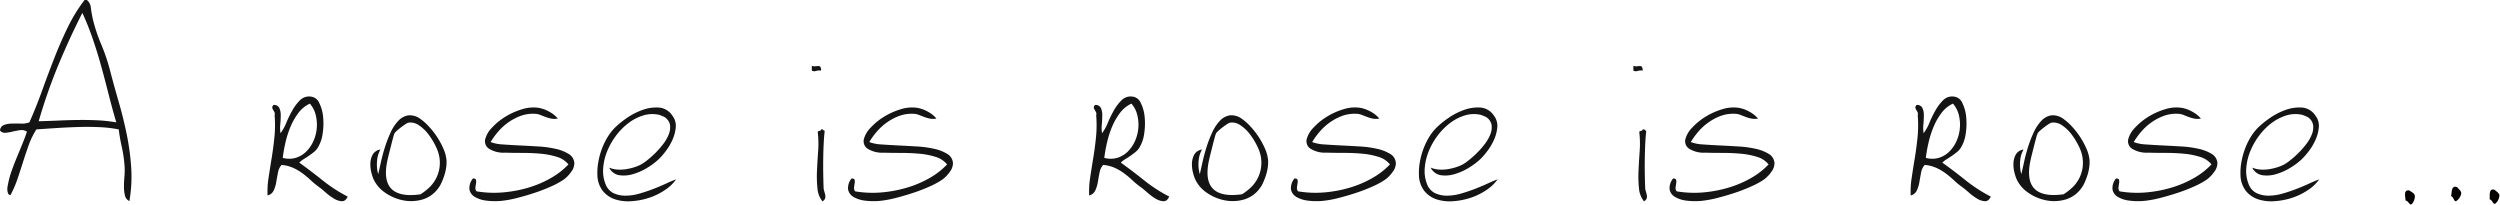 <svg xmlns="http://www.w3.org/2000/svg" width="431.046" height="35.27" viewBox="0 0 431.046 35.27"><g transform="translate(-956.95 -3885.29)"><path d="M24.258-.039a1.367,1.367,0,0,1-.76-.955,6.024,6.024,0,0,1-.176-1.5q0-.819.078-1.716a12.313,12.313,0,0,0,.039-1.677,22.582,22.582,0,0,0-.488-3.491,29.148,29.148,0,0,1-.527-3.022,22.914,22.914,0,0,0-3.393-.39q-1.794-.078-3.646-.019t-3.685.176q-1.833.117-3.471.234A13.248,13.248,0,0,0,6.922-9.75Q6.4-8.307,5.928-6.806T4.953-3.822A17.806,17.806,0,0,1,3.744-1.053a.544.544,0,0,1-.409-.332,1.9,1.9,0,0,1-.117-.566,2.52,2.52,0,0,1,.039-.624q.059-.312.1-.507a14.86,14.86,0,0,1,.6-2.164q.41-1.151.9-2.34t.956-2.321q.468-1.131.78-2.106a1.706,1.706,0,0,0-1.209-.253q-.663.1-1.306.253a7.276,7.276,0,0,1-1.209.195,1.028,1.028,0,0,1-.916-.39,1.049,1.049,0,0,1,.644-.936A3.814,3.814,0,0,1,3.958-13.4q.8-.02,1.638,0a3.609,3.609,0,0,0,1.424-.215q1.17-2.652,2.184-5.46t2.086-5.558q1.073-2.75,2.321-5.323a27.446,27.446,0,0,1,2.925-4.758h.39a1.873,1.873,0,0,1,.683,1.306q.1.839.332,1.931A27.754,27.754,0,0,0,19.4-27.066a32.954,32.954,0,0,1,1.58,4.719q.663,2.535,1.443,5.226T23.79-11.6a42.215,42.215,0,0,1,.78,5.733A24.44,24.44,0,0,1,24.258-.039ZM8.619-13.806q1.677-.039,3.393-.117t3.413-.1q1.7-.02,3.354.058A25.644,25.644,0,0,1,22-13.611q-.7-2.379-1.326-4.856t-1.287-4.875q-.663-2.4-1.462-4.719a46.872,46.872,0,0,0-1.774-4.426q-2.223,4.368-4.134,8.97A92.507,92.507,0,0,0,8.619-13.806ZM53.547-6.669q2.067,1.482,4.036,3.062A25.774,25.774,0,0,0,61.893-.819q-.351.819-.994.8a2.862,2.862,0,0,1-1.365-.448A9.257,9.257,0,0,1,58.13-1.5q-.683-.6-1.112-.916a14.3,14.3,0,0,1-1.5-1.229,15.331,15.331,0,0,0-1.424-1.189,8.884,8.884,0,0,0-1.6-.936,6.373,6.373,0,0,0-1.989-.507,2.618,2.618,0,0,0-.624,1.306q-.156.8-.292,1.618a5.645,5.645,0,0,1-.449,1.482,1.534,1.534,0,0,1-1.053.858,14.73,14.73,0,0,1,.156-2.964q.234-1.6.527-3.354t.487-3.647A21.032,21.032,0,0,0,49.3-14.82a.8.8,0,0,0-.039-.566q-.117-.215-.234-.41a.926.926,0,0,1-.136-.371.661.661,0,0,1,.214-.448,1,1,0,0,1,.995.507,2.822,2.822,0,0,1,.253,1.268q0,.76-.078,1.6a5.661,5.661,0,0,0,.039,1.5,7.935,7.935,0,0,0,1.014-1.833,18.25,18.25,0,0,1,1.053-2.145A7.94,7.94,0,0,1,53.7-17.452a2.221,2.221,0,0,1,1.872-.6A1.775,1.775,0,0,1,57-16.945a6.747,6.747,0,0,1,.663,2.418,11.5,11.5,0,0,1-.078,2.827,6.175,6.175,0,0,1-.8,2.379,2.9,2.9,0,0,1-.682.8q-.409.332-.858.644t-.9.585A4.248,4.248,0,0,0,53.547-6.669ZM50.7-7.488a4.106,4.106,0,0,0,2.281-.019A4.4,4.4,0,0,0,54.775-8.6,5.955,5.955,0,0,0,56-10.413a6.8,6.8,0,0,0,.566-2.2,6.958,6.958,0,0,0-.176-2.262,4.677,4.677,0,0,0-1.014-1.969,5.209,5.209,0,0,0-1.97,1.6,10.869,10.869,0,0,0-1.346,2.34,16.519,16.519,0,0,0-.877,2.711A25.521,25.521,0,0,0,50.7-7.488ZM67.548-8.931a4.659,4.659,0,0,0-.585,1.95,6.244,6.244,0,0,0,.195,2.3q.195-.819.468-2.067T68.309-9.3a21.268,21.268,0,0,1,.975-2.535,7.406,7.406,0,0,1,1.326-2.028,3.014,3.014,0,0,1,1.716-.955,3,3,0,0,1,2.125.624,9.126,9.126,0,0,1,1.384,1.228,13.291,13.291,0,0,1,1.424,1.794A13.339,13.339,0,0,1,78.39-9.107,6.383,6.383,0,0,1,78.936-7.1a6.112,6.112,0,0,1-.058,1.267,8.073,8.073,0,0,1-.312,1.345,12.2,12.2,0,0,1-.487,1.267,4.669,4.669,0,0,1-.585.995A5.146,5.146,0,0,1,74.724-.292a7.066,7.066,0,0,1-3.3.117,8.1,8.1,0,0,1-3.062-1.307,5.709,5.709,0,0,1-2.028-2.379,7.789,7.789,0,0,1-.351-1.092,5.58,5.58,0,0,1-.175-1.56,3.386,3.386,0,0,1,.39-1.521A1.814,1.814,0,0,1,67.548-8.931Zm10.14,1.209a6.735,6.735,0,0,0-.624-1.794,11.88,11.88,0,0,0-1.229-2.009,6.789,6.789,0,0,0-1.618-1.56,2.563,2.563,0,0,0-1.794-.487,1.257,1.257,0,0,0-.468.214q-.351.214-.741.507t-.741.6a3.806,3.806,0,0,0-.468.468,3.247,3.247,0,0,0-.234.663q-.156.546-.331,1.248T69.069-8.4q-.195.761-.312,1.306-1.521,6.9,5.694,5.889A10.115,10.115,0,0,0,75.874-2.3a5.923,5.923,0,0,0,1.151-1.443,5.925,5.925,0,0,0,.663-1.813A6.046,6.046,0,0,0,77.688-7.722Zm20.436-6.552a2.822,2.822,0,0,1-1.092.019,6,6,0,0,1-.975-.273q-.468-.175-.956-.37a2.757,2.757,0,0,0-1.034-.195,6.22,6.22,0,0,0-2.418.39,9.129,9.129,0,0,0-2.106,1.131,9.678,9.678,0,0,0-1.736,1.6,12.829,12.829,0,0,0-1.268,1.755,6.841,6.841,0,0,0,2.087.409q1.345.1,2.925.176t3.217.175a17.972,17.972,0,0,1,2.983.41A7.275,7.275,0,0,1,100-8.17a1.964,1.964,0,0,1,.975,1.579,2.461,2.461,0,0,1-.565,1.541,5.54,5.54,0,0,1-1.268,1.306,13.558,13.558,0,0,1-2.106,1.15,28.88,28.88,0,0,1-2.847,1.112q-1.521.507-3.062.9a18.7,18.7,0,0,1-2.75.507,11.725,11.725,0,0,1-2.535-.039A5.124,5.124,0,0,1,83.85-.741a1.93,1.93,0,0,1-.956-1.268,2.568,2.568,0,0,1,.6-1.931q.468,0,.527.254a1.567,1.567,0,0,1,0,.6q-.059.351-.1.722a.817.817,0,0,0,.195.643,18.1,18.1,0,0,0,4.66.175A21.69,21.69,0,0,0,93.191-2.4a18.147,18.147,0,0,0,3.822-1.658,13,13,0,0,0,2.944-2.3,3.969,3.969,0,0,0-1.989-1.307A13.113,13.113,0,0,0,95.16-8.21q-1.521-.136-3.14-.136T89-8.385a4.709,4.709,0,0,1-2.827-.741,1.551,1.551,0,0,1-.565-1.58,4.447,4.447,0,0,1,1.15-1.969,10.776,10.776,0,0,1,2.3-1.892,11.968,11.968,0,0,1,2.906-1.307,6.367,6.367,0,0,1,2.925-.234,5.845,5.845,0,0,1,1.774.663A5,5,0,0,1,98.124-14.274Zm8.853,8.463a4.242,4.242,0,0,0,1.384.332,6.628,6.628,0,0,0,1.521-.059,9.457,9.457,0,0,0,1.482-.351,6.754,6.754,0,0,0,1.267-.546,8.977,8.977,0,0,0,.9-.643,16.727,16.727,0,0,0,1.345-1.189,14.78,14.78,0,0,0,1.385-1.56,6.882,6.882,0,0,0,.994-1.716,3.189,3.189,0,0,0,.215-1.638,2.042,2.042,0,0,0-.975-1.365q-.156-.078-.546-.234a2.172,2.172,0,0,0-.468-.156,5.338,5.338,0,0,0-2.71.156,8.236,8.236,0,0,0-2.535,1.345,10.941,10.941,0,0,0-2.125,2.184,11.932,11.932,0,0,0-1.5,2.691,9.489,9.489,0,0,0-.663,2.886,6.042,6.042,0,0,0,.41,2.711,2.807,2.807,0,0,0,1.385,1.56,4.818,4.818,0,0,0,2.067.429,8.82,8.82,0,0,0,2.438-.37q1.287-.37,2.477-.839t2.2-.936a16.7,16.7,0,0,1,1.6-.663,7.231,7.231,0,0,1-1.95,1.852A11.07,11.07,0,0,1,113.841-.6,12.114,12.114,0,0,1,110.8-.02a7.334,7.334,0,0,1-2.827-.331,4.527,4.527,0,0,1-2.106-1.463,4.639,4.639,0,0,1-.917-2.789,10.3,10.3,0,0,1,.156-2.145,12.8,12.8,0,0,1,.585-2.2A11.824,11.824,0,0,1,106.665-11a8.853,8.853,0,0,1,1.326-1.716,15.528,15.528,0,0,1,1.969-1.6,11.373,11.373,0,0,1,2.73-1.423,6.975,6.975,0,0,1,2.867-.429,3.058,3.058,0,0,1,2.34,1.424,2.822,2.822,0,0,1,.566,1.989,6.727,6.727,0,0,1-.566,2.145,9.72,9.72,0,0,1-1.17,1.97,11.619,11.619,0,0,1-1.248,1.424,11.763,11.763,0,0,1-1.911,1.424A9.947,9.947,0,0,1,111.131-4.7a5.49,5.49,0,0,1-2.4.2A2.369,2.369,0,0,1,106.977-5.811Zm34.944-17.55a1.435,1.435,0,0,0,.644.078,3.909,3.909,0,0,1,.507-.039.39.39,0,0,1,.332.156,1.133,1.133,0,0,1,.117.624,2.148,2.148,0,0,0-.916.078.832.832,0,0,1-.683-.078Zm1.6,10.959q.273-.039.351.078a.405.405,0,0,0,.273.156q-.117,1.014-.176,2.243T143.89-7.41q-.02,1.287,0,2.574t.059,2.379a2.39,2.39,0,0,0,.117.722,5.886,5.886,0,0,1,.175.683,1.105,1.105,0,0,1-.039.585.909.909,0,0,1-.449.468,4.039,4.039,0,0,1-.858-2.243,19.8,19.8,0,0,1-.078-3.081q.078-1.658.2-3.393a16.759,16.759,0,0,0-.078-3.257.444.444,0,0,1,.331-.175A.267.267,0,0,0,143.52-12.4Zm19.89-1.872a2.822,2.822,0,0,1-1.092.019,6,6,0,0,1-.975-.273q-.468-.175-.956-.37a2.757,2.757,0,0,0-1.033-.195,6.22,6.22,0,0,0-2.418.39,9.129,9.129,0,0,0-2.106,1.131,9.678,9.678,0,0,0-1.736,1.6,12.828,12.828,0,0,0-1.268,1.755,6.841,6.841,0,0,0,2.087.409q1.346.1,2.925.176t3.217.175a17.972,17.972,0,0,1,2.983.41,7.275,7.275,0,0,1,2.243.877,1.964,1.964,0,0,1,.975,1.579,2.461,2.461,0,0,1-.566,1.541,5.54,5.54,0,0,1-1.268,1.306,13.558,13.558,0,0,1-2.106,1.15,28.878,28.878,0,0,1-2.847,1.112q-1.521.507-3.061.9a18.7,18.7,0,0,1-2.749.507,11.725,11.725,0,0,1-2.535-.039,5.124,5.124,0,0,1-1.989-.624,1.93,1.93,0,0,1-.956-1.268,2.568,2.568,0,0,1,.6-1.931q.468,0,.526.254a1.566,1.566,0,0,1,0,.6q-.058.351-.1.722a.817.817,0,0,0,.195.643,18.1,18.1,0,0,0,4.661.175,21.69,21.69,0,0,0,4.407-.858A18.146,18.146,0,0,0,162.3-4.056a13,13,0,0,0,2.945-2.3,3.969,3.969,0,0,0-1.989-1.307,13.113,13.113,0,0,0-2.808-.546q-1.521-.136-3.139-.136t-3.023-.039a4.709,4.709,0,0,1-2.827-.741,1.551,1.551,0,0,1-.566-1.58,4.447,4.447,0,0,1,1.151-1.969,10.775,10.775,0,0,1,2.3-1.892,11.968,11.968,0,0,1,2.906-1.307,6.367,6.367,0,0,1,2.925-.234,5.845,5.845,0,0,1,1.774.663A5,5,0,0,1,163.41-14.274ZM195.2-6.669q2.067,1.482,4.036,3.062a25.774,25.774,0,0,0,4.309,2.789q-.351.819-.994.8a2.862,2.862,0,0,1-1.365-.448,9.257,9.257,0,0,1-1.4-1.034q-.683-.6-1.111-.916a14.3,14.3,0,0,1-1.5-1.229,15.331,15.331,0,0,0-1.424-1.189,8.884,8.884,0,0,0-1.6-.936,6.373,6.373,0,0,0-1.989-.507,2.617,2.617,0,0,0-.624,1.306q-.156.8-.293,1.618a5.644,5.644,0,0,1-.448,1.482,1.534,1.534,0,0,1-1.053.858,14.729,14.729,0,0,1,.156-2.964q.234-1.6.526-3.354t.488-3.647a21.031,21.031,0,0,0,.039-3.841.8.8,0,0,0-.039-.566q-.117-.215-.234-.41a.926.926,0,0,1-.137-.371.661.661,0,0,1,.215-.448,1,1,0,0,1,.994.507A2.822,2.822,0,0,1,192-14.839q0,.76-.078,1.6a5.661,5.661,0,0,0,.039,1.5,7.935,7.935,0,0,0,1.014-1.833,18.249,18.249,0,0,1,1.053-2.145,7.94,7.94,0,0,1,1.326-1.735,2.221,2.221,0,0,1,1.872-.6,1.775,1.775,0,0,1,1.423,1.111,6.747,6.747,0,0,1,.663,2.418,11.5,11.5,0,0,1-.078,2.827,6.176,6.176,0,0,1-.8,2.379,2.9,2.9,0,0,1-.683.8q-.409.332-.858.644t-.9.585A4.248,4.248,0,0,0,195.2-6.669Zm-2.847-.819a4.106,4.106,0,0,0,2.281-.019A4.4,4.4,0,0,0,196.424-8.6a5.955,5.955,0,0,0,1.229-1.813,6.8,6.8,0,0,0,.565-2.2,6.958,6.958,0,0,0-.175-2.262,4.677,4.677,0,0,0-1.014-1.969,5.209,5.209,0,0,0-1.969,1.6,10.869,10.869,0,0,0-1.346,2.34,16.52,16.52,0,0,0-.878,2.711A25.52,25.52,0,0,0,192.348-7.488ZM209.2-8.931a4.659,4.659,0,0,0-.585,1.95,6.244,6.244,0,0,0,.2,2.3q.195-.819.468-2.067t.682-2.555a21.267,21.267,0,0,1,.975-2.535,7.406,7.406,0,0,1,1.326-2.028,3.014,3.014,0,0,1,1.716-.955,3,3,0,0,1,2.126.624,9.126,9.126,0,0,1,1.384,1.228,13.291,13.291,0,0,1,1.424,1.794,13.338,13.338,0,0,1,1.131,2.067,6.384,6.384,0,0,1,.546,2.009,6.111,6.111,0,0,1-.059,1.267,8.073,8.073,0,0,1-.312,1.345,12.208,12.208,0,0,1-.488,1.267,4.669,4.669,0,0,1-.585.995,5.146,5.146,0,0,1-2.769,1.931,7.066,7.066,0,0,1-3.3.117,8.1,8.1,0,0,1-3.061-1.307,5.709,5.709,0,0,1-2.028-2.379,7.787,7.787,0,0,1-.351-1.092,5.58,5.58,0,0,1-.176-1.56,3.386,3.386,0,0,1,.39-1.521A1.814,1.814,0,0,1,209.2-8.931Zm10.14,1.209a6.736,6.736,0,0,0-.624-1.794,11.88,11.88,0,0,0-1.229-2.009,6.789,6.789,0,0,0-1.618-1.56,2.563,2.563,0,0,0-1.794-.487,1.257,1.257,0,0,0-.468.214q-.351.214-.741.507t-.741.6a3.807,3.807,0,0,0-.468.468,3.246,3.246,0,0,0-.234.663q-.156.546-.331,1.248t-.37,1.462q-.195.761-.312,1.306-1.521,6.9,5.694,5.889A10.116,10.116,0,0,0,217.522-2.3a5.923,5.923,0,0,0,1.151-1.443,5.925,5.925,0,0,0,.663-1.813A6.045,6.045,0,0,0,219.336-7.722Zm20.436-6.552a2.822,2.822,0,0,1-1.092.019,6,6,0,0,1-.975-.273q-.468-.175-.956-.37a2.757,2.757,0,0,0-1.033-.195,6.22,6.22,0,0,0-2.418.39,9.129,9.129,0,0,0-2.106,1.131,9.678,9.678,0,0,0-1.736,1.6,12.828,12.828,0,0,0-1.268,1.755,6.841,6.841,0,0,0,2.087.409q1.346.1,2.925.176t3.217.175a17.972,17.972,0,0,1,2.983.41,7.275,7.275,0,0,1,2.243.877,1.964,1.964,0,0,1,.975,1.579,2.461,2.461,0,0,1-.566,1.541,5.54,5.54,0,0,1-1.268,1.306,13.558,13.558,0,0,1-2.106,1.15,28.878,28.878,0,0,1-2.847,1.112q-1.521.507-3.061.9a18.7,18.7,0,0,1-2.749.507,11.725,11.725,0,0,1-2.535-.039A5.124,5.124,0,0,1,225.5-.741a1.93,1.93,0,0,1-.956-1.268,2.568,2.568,0,0,1,.6-1.931q.468,0,.526.254a1.566,1.566,0,0,1,0,.6q-.058.351-.1.722a.817.817,0,0,0,.195.643,18.1,18.1,0,0,0,4.661.175,21.69,21.69,0,0,0,4.407-.858,18.146,18.146,0,0,0,3.822-1.658,13,13,0,0,0,2.945-2.3,3.969,3.969,0,0,0-1.989-1.307,13.113,13.113,0,0,0-2.808-.546q-1.521-.136-3.139-.136t-3.023-.039a4.709,4.709,0,0,1-2.827-.741,1.551,1.551,0,0,1-.566-1.58,4.447,4.447,0,0,1,1.151-1.969,10.775,10.775,0,0,1,2.3-1.892,11.968,11.968,0,0,1,2.906-1.307,6.367,6.367,0,0,1,2.925-.234,5.845,5.845,0,0,1,1.774.663A5,5,0,0,1,239.772-14.274Zm8.853,8.463a4.242,4.242,0,0,0,1.385.332,6.627,6.627,0,0,0,1.521-.059,9.456,9.456,0,0,0,1.482-.351,6.753,6.753,0,0,0,1.268-.546,8.976,8.976,0,0,0,.9-.643,16.726,16.726,0,0,0,1.345-1.189,14.784,14.784,0,0,0,1.385-1.56,6.881,6.881,0,0,0,.994-1.716,3.189,3.189,0,0,0,.215-1.638,2.042,2.042,0,0,0-.975-1.365q-.156-.078-.546-.234a2.172,2.172,0,0,0-.468-.156,5.338,5.338,0,0,0-2.711.156,8.236,8.236,0,0,0-2.535,1.345,10.941,10.941,0,0,0-2.126,2.184,11.933,11.933,0,0,0-1.5,2.691,9.488,9.488,0,0,0-.663,2.886A6.042,6.042,0,0,0,248-2.964a2.807,2.807,0,0,0,1.384,1.56,4.819,4.819,0,0,0,2.067.429,8.82,8.82,0,0,0,2.438-.37q1.287-.37,2.477-.839t2.2-.936a16.706,16.706,0,0,1,1.6-.663,7.231,7.231,0,0,1-1.95,1.852A11.071,11.071,0,0,1,255.489-.6a12.114,12.114,0,0,1-3.042.585,7.334,7.334,0,0,1-2.827-.331,4.527,4.527,0,0,1-2.106-1.463A4.639,4.639,0,0,1,246.6-4.6a10.3,10.3,0,0,1,.156-2.145,12.8,12.8,0,0,1,.585-2.2A11.824,11.824,0,0,1,248.313-11a8.852,8.852,0,0,1,1.326-1.716,15.527,15.527,0,0,1,1.969-1.6,11.373,11.373,0,0,1,2.73-1.423,6.975,6.975,0,0,1,2.867-.429,3.058,3.058,0,0,1,2.34,1.424,2.822,2.822,0,0,1,.565,1.989,6.728,6.728,0,0,1-.565,2.145,9.721,9.721,0,0,1-1.17,1.97,11.62,11.62,0,0,1-1.248,1.424,11.765,11.765,0,0,1-1.911,1.424A9.947,9.947,0,0,1,252.779-4.7a5.49,5.49,0,0,1-2.4.2A2.369,2.369,0,0,1,248.625-5.811Zm34.944-17.55a1.435,1.435,0,0,0,.643.078,3.908,3.908,0,0,1,.507-.039.39.39,0,0,1,.332.156,1.133,1.133,0,0,1,.117.624,2.148,2.148,0,0,0-.917.078.832.832,0,0,1-.682-.078Zm1.6,10.959q.273-.039.351.078a.405.405,0,0,0,.273.156q-.117,1.014-.176,2.243t-.078,2.516q-.02,1.287,0,2.574t.059,2.379a2.39,2.39,0,0,0,.117.722,5.89,5.89,0,0,1,.176.683,1.105,1.105,0,0,1-.039.585A.909.909,0,0,1,285.4,0a4.039,4.039,0,0,1-.858-2.243,19.811,19.811,0,0,1-.078-3.081q.078-1.658.2-3.393a16.756,16.756,0,0,0-.078-3.257.444.444,0,0,1,.332-.175A.267.267,0,0,0,285.168-12.4Zm19.89-1.872a2.822,2.822,0,0,1-1.092.019,6,6,0,0,1-.975-.273q-.468-.175-.955-.37A2.757,2.757,0,0,0,301-15.093a6.22,6.22,0,0,0-2.418.39,9.129,9.129,0,0,0-2.106,1.131,9.678,9.678,0,0,0-1.735,1.6,12.826,12.826,0,0,0-1.268,1.755,6.841,6.841,0,0,0,2.087.409q1.346.1,2.925.176t3.217.175a17.972,17.972,0,0,1,2.983.41,7.275,7.275,0,0,1,2.242.877,1.964,1.964,0,0,1,.975,1.579,2.461,2.461,0,0,1-.565,1.541,5.54,5.54,0,0,1-1.267,1.306,13.558,13.558,0,0,1-2.106,1.15,28.879,28.879,0,0,1-2.847,1.112q-1.521.507-3.062.9a18.7,18.7,0,0,1-2.749.507,11.725,11.725,0,0,1-2.535-.039,5.124,5.124,0,0,1-1.989-.624,1.93,1.93,0,0,1-.955-1.268,2.568,2.568,0,0,1,.6-1.931q.468,0,.526.254a1.566,1.566,0,0,1,0,.6q-.059.351-.1.722a.817.817,0,0,0,.2.643,18.1,18.1,0,0,0,4.66.175,21.69,21.69,0,0,0,4.407-.858,18.147,18.147,0,0,0,3.822-1.658,13,13,0,0,0,2.945-2.3A3.969,3.969,0,0,0,304.9-7.664a13.113,13.113,0,0,0-2.808-.546q-1.521-.136-3.139-.136t-3.022-.039a4.709,4.709,0,0,1-2.827-.741,1.551,1.551,0,0,1-.566-1.58,4.447,4.447,0,0,1,1.151-1.969,10.775,10.775,0,0,1,2.3-1.892,11.968,11.968,0,0,1,2.905-1.307,6.367,6.367,0,0,1,2.925-.234,5.845,5.845,0,0,1,1.775.663A5,5,0,0,1,305.058-14.274Zm31.785,7.605q2.067,1.482,4.036,3.062a25.773,25.773,0,0,0,4.31,2.789q-.351.819-.995.8a2.863,2.863,0,0,1-1.365-.448,9.257,9.257,0,0,1-1.4-1.034q-.682-.6-1.111-.916a14.3,14.3,0,0,1-1.5-1.229,15.331,15.331,0,0,0-1.423-1.189,8.884,8.884,0,0,0-1.6-.936,6.373,6.373,0,0,0-1.989-.507,2.618,2.618,0,0,0-.624,1.306q-.156.8-.292,1.618a5.644,5.644,0,0,1-.449,1.482,1.534,1.534,0,0,1-1.053.858,14.732,14.732,0,0,1,.156-2.964q.234-1.6.527-3.354t.487-3.647a21.031,21.031,0,0,0,.039-3.841.8.8,0,0,0-.039-.566q-.117-.215-.234-.41a.927.927,0,0,1-.136-.371.661.661,0,0,1,.214-.448,1,1,0,0,1,.995.507,2.822,2.822,0,0,1,.254,1.268q0,.76-.078,1.6a5.661,5.661,0,0,0,.039,1.5,7.936,7.936,0,0,0,1.014-1.833,18.249,18.249,0,0,1,1.053-2.145A7.941,7.941,0,0,1,337-17.452a2.221,2.221,0,0,1,1.872-.6,1.775,1.775,0,0,1,1.424,1.111,6.747,6.747,0,0,1,.663,2.418,11.5,11.5,0,0,1-.078,2.827,6.176,6.176,0,0,1-.8,2.379,2.9,2.9,0,0,1-.682.8q-.41.332-.858.644t-.9.585A4.247,4.247,0,0,0,336.843-6.669ZM334-7.488a4.106,4.106,0,0,0,2.282-.019A4.4,4.4,0,0,0,338.072-8.6a5.955,5.955,0,0,0,1.229-1.813,6.8,6.8,0,0,0,.565-2.2,6.957,6.957,0,0,0-.176-2.262,4.677,4.677,0,0,0-1.014-1.969,5.209,5.209,0,0,0-1.97,1.6,10.869,10.869,0,0,0-1.345,2.34,16.515,16.515,0,0,0-.878,2.711A25.52,25.52,0,0,0,334-7.488Zm16.848-1.443a4.659,4.659,0,0,0-.585,1.95,6.243,6.243,0,0,0,.2,2.3q.2-.819.468-2.067T351.6-9.3a21.272,21.272,0,0,1,.975-2.535,7.407,7.407,0,0,1,1.326-2.028,3.014,3.014,0,0,1,1.716-.955,3,3,0,0,1,2.125.624,9.126,9.126,0,0,1,1.384,1.228,13.291,13.291,0,0,1,1.423,1.794,13.336,13.336,0,0,1,1.131,2.067,6.384,6.384,0,0,1,.546,2.009,6.113,6.113,0,0,1-.058,1.267,8.072,8.072,0,0,1-.312,1.345,12.211,12.211,0,0,1-.487,1.267,4.669,4.669,0,0,1-.585.995A5.146,5.146,0,0,1,358.02-.292a7.066,7.066,0,0,1-3.3.117,8.1,8.1,0,0,1-3.062-1.307,5.708,5.708,0,0,1-2.028-2.379,7.789,7.789,0,0,1-.351-1.092,5.581,5.581,0,0,1-.175-1.56,3.386,3.386,0,0,1,.39-1.521A1.814,1.814,0,0,1,350.844-8.931Zm10.14,1.209a6.736,6.736,0,0,0-.624-1.794,11.882,11.882,0,0,0-1.229-2.009,6.789,6.789,0,0,0-1.618-1.56,2.563,2.563,0,0,0-1.794-.487,1.257,1.257,0,0,0-.468.214q-.351.214-.741.507t-.741.6a3.806,3.806,0,0,0-.468.468,3.249,3.249,0,0,0-.234.663q-.156.546-.332,1.248t-.37,1.462q-.2.761-.312,1.306-1.521,6.9,5.694,5.889A10.116,10.116,0,0,0,359.171-2.3a5.923,5.923,0,0,0,1.151-1.443,5.925,5.925,0,0,0,.663-1.813A6.045,6.045,0,0,0,360.984-7.722Zm20.436-6.552a2.822,2.822,0,0,1-1.092.019,6,6,0,0,1-.975-.273q-.468-.175-.955-.37a2.757,2.757,0,0,0-1.034-.195,6.22,6.22,0,0,0-2.418.39,9.129,9.129,0,0,0-2.106,1.131,9.678,9.678,0,0,0-1.735,1.6,12.826,12.826,0,0,0-1.268,1.755,6.841,6.841,0,0,0,2.087.409q1.346.1,2.925.176t3.217.175a17.972,17.972,0,0,1,2.983.41,7.275,7.275,0,0,1,2.242.877,1.964,1.964,0,0,1,.975,1.579A2.461,2.461,0,0,1,383.7-5.05a5.54,5.54,0,0,1-1.267,1.306,13.558,13.558,0,0,1-2.106,1.15,28.879,28.879,0,0,1-2.847,1.112q-1.521.507-3.062.9a18.7,18.7,0,0,1-2.749.507,11.725,11.725,0,0,1-2.535-.039,5.124,5.124,0,0,1-1.989-.624,1.93,1.93,0,0,1-.955-1.268,2.568,2.568,0,0,1,.6-1.931q.468,0,.526.254a1.566,1.566,0,0,1,0,.6q-.059.351-.1.722a.817.817,0,0,0,.2.643,18.1,18.1,0,0,0,4.66.175,21.69,21.69,0,0,0,4.407-.858,18.147,18.147,0,0,0,3.822-1.658,13,13,0,0,0,2.945-2.3,3.969,3.969,0,0,0-1.989-1.307,13.113,13.113,0,0,0-2.808-.546q-1.521-.136-3.139-.136t-3.022-.039a4.709,4.709,0,0,1-2.827-.741,1.551,1.551,0,0,1-.566-1.58,4.447,4.447,0,0,1,1.151-1.969,10.775,10.775,0,0,1,2.3-1.892,11.968,11.968,0,0,1,2.905-1.307,6.367,6.367,0,0,1,2.925-.234,5.845,5.845,0,0,1,1.775.663A5,5,0,0,1,381.42-14.274Zm8.853,8.463a4.242,4.242,0,0,0,1.384.332,6.627,6.627,0,0,0,1.521-.059,9.456,9.456,0,0,0,1.482-.351,6.753,6.753,0,0,0,1.267-.546,8.974,8.974,0,0,0,.9-.643,16.729,16.729,0,0,0,1.345-1.189,14.784,14.784,0,0,0,1.385-1.56,6.881,6.881,0,0,0,.994-1.716,3.189,3.189,0,0,0,.215-1.638,2.042,2.042,0,0,0-.975-1.365q-.156-.078-.546-.234a2.172,2.172,0,0,0-.468-.156,5.338,5.338,0,0,0-2.711.156,8.236,8.236,0,0,0-2.535,1.345,10.94,10.94,0,0,0-2.125,2.184,11.932,11.932,0,0,0-1.5,2.691,9.488,9.488,0,0,0-.663,2.886,6.042,6.042,0,0,0,.41,2.711,2.807,2.807,0,0,0,1.384,1.56,4.819,4.819,0,0,0,2.067.429,8.82,8.82,0,0,0,2.438-.37q1.287-.37,2.477-.839t2.2-.936a16.706,16.706,0,0,1,1.6-.663,7.231,7.231,0,0,1-1.95,1.852A11.07,11.07,0,0,1,397.137-.6,12.114,12.114,0,0,1,394.1-.02a7.334,7.334,0,0,1-2.827-.331,4.527,4.527,0,0,1-2.106-1.463,4.639,4.639,0,0,1-.916-2.789,10.3,10.3,0,0,1,.156-2.145,12.8,12.8,0,0,1,.585-2.2A11.824,11.824,0,0,1,389.961-11a8.854,8.854,0,0,1,1.326-1.716,15.526,15.526,0,0,1,1.969-1.6,11.373,11.373,0,0,1,2.73-1.423,6.975,6.975,0,0,1,2.867-.429,3.058,3.058,0,0,1,2.34,1.424,2.822,2.822,0,0,1,.565,1.989,6.728,6.728,0,0,1-.565,2.145,9.721,9.721,0,0,1-1.17,1.97,11.62,11.62,0,0,1-1.248,1.424,11.764,11.764,0,0,1-1.911,1.424A9.947,9.947,0,0,1,394.427-4.7a5.49,5.49,0,0,1-2.4.2A2.369,2.369,0,0,1,390.273-5.811Z" transform="translate(955 3920)" fill="#141414"/><path d="M1.136-1.424q.288.208.488.344a1.134,1.134,0,0,1,.3.288.68.68,0,0,1,.1.392,2.155,2.155,0,0,1-.144.656A1.891,1.891,0,0,1,1.456.92.223.223,0,0,1,1.16.9a2.5,2.5,0,0,1-.3-.336A.935.935,0,0,0,.4.256,5.187,5.187,0,0,0,.36-.352,2.6,2.6,0,0,1,.352-.96a.619.619,0,0,1,.2-.416A.671.671,0,0,1,1.136-1.424Z" transform="matrix(1, -0.017, 0.017, 1, 1371.299, 3919.598)" fill="#040000"/><path d="M1.136-1.424q.288.208.488.344a1.134,1.134,0,0,1,.3.288.68.68,0,0,1,.1.392,2.155,2.155,0,0,1-.144.656A1.891,1.891,0,0,1,1.456.92.223.223,0,0,1,1.16.9a2.5,2.5,0,0,1-.3-.336A.935.935,0,0,0,.4.256,5.187,5.187,0,0,0,.36-.352,2.6,2.6,0,0,1,.352-.96a.619.619,0,0,1,.2-.416A.671.671,0,0,1,1.136-1.424Z" transform="translate(1379.224 3918.75) rotate(12.221)" fill="#040000"/><path d="M1.136-1.424q.288.208.488.344a1.134,1.134,0,0,1,.3.288.68.68,0,0,1,.1.392,2.155,2.155,0,0,1-.144.656A1.891,1.891,0,0,1,1.456.92.223.223,0,0,1,1.16.9a2.5,2.5,0,0,1-.3-.336A.935.935,0,0,0,.4.256,5.187,5.187,0,0,0,.36-.352,2.6,2.6,0,0,1,.352-.96a.619.619,0,0,1,.2-.416A.671.671,0,0,1,1.136-1.424Z" transform="translate(1385.829 3919.343) rotate(5.67)" fill="#040000"/></g></svg>